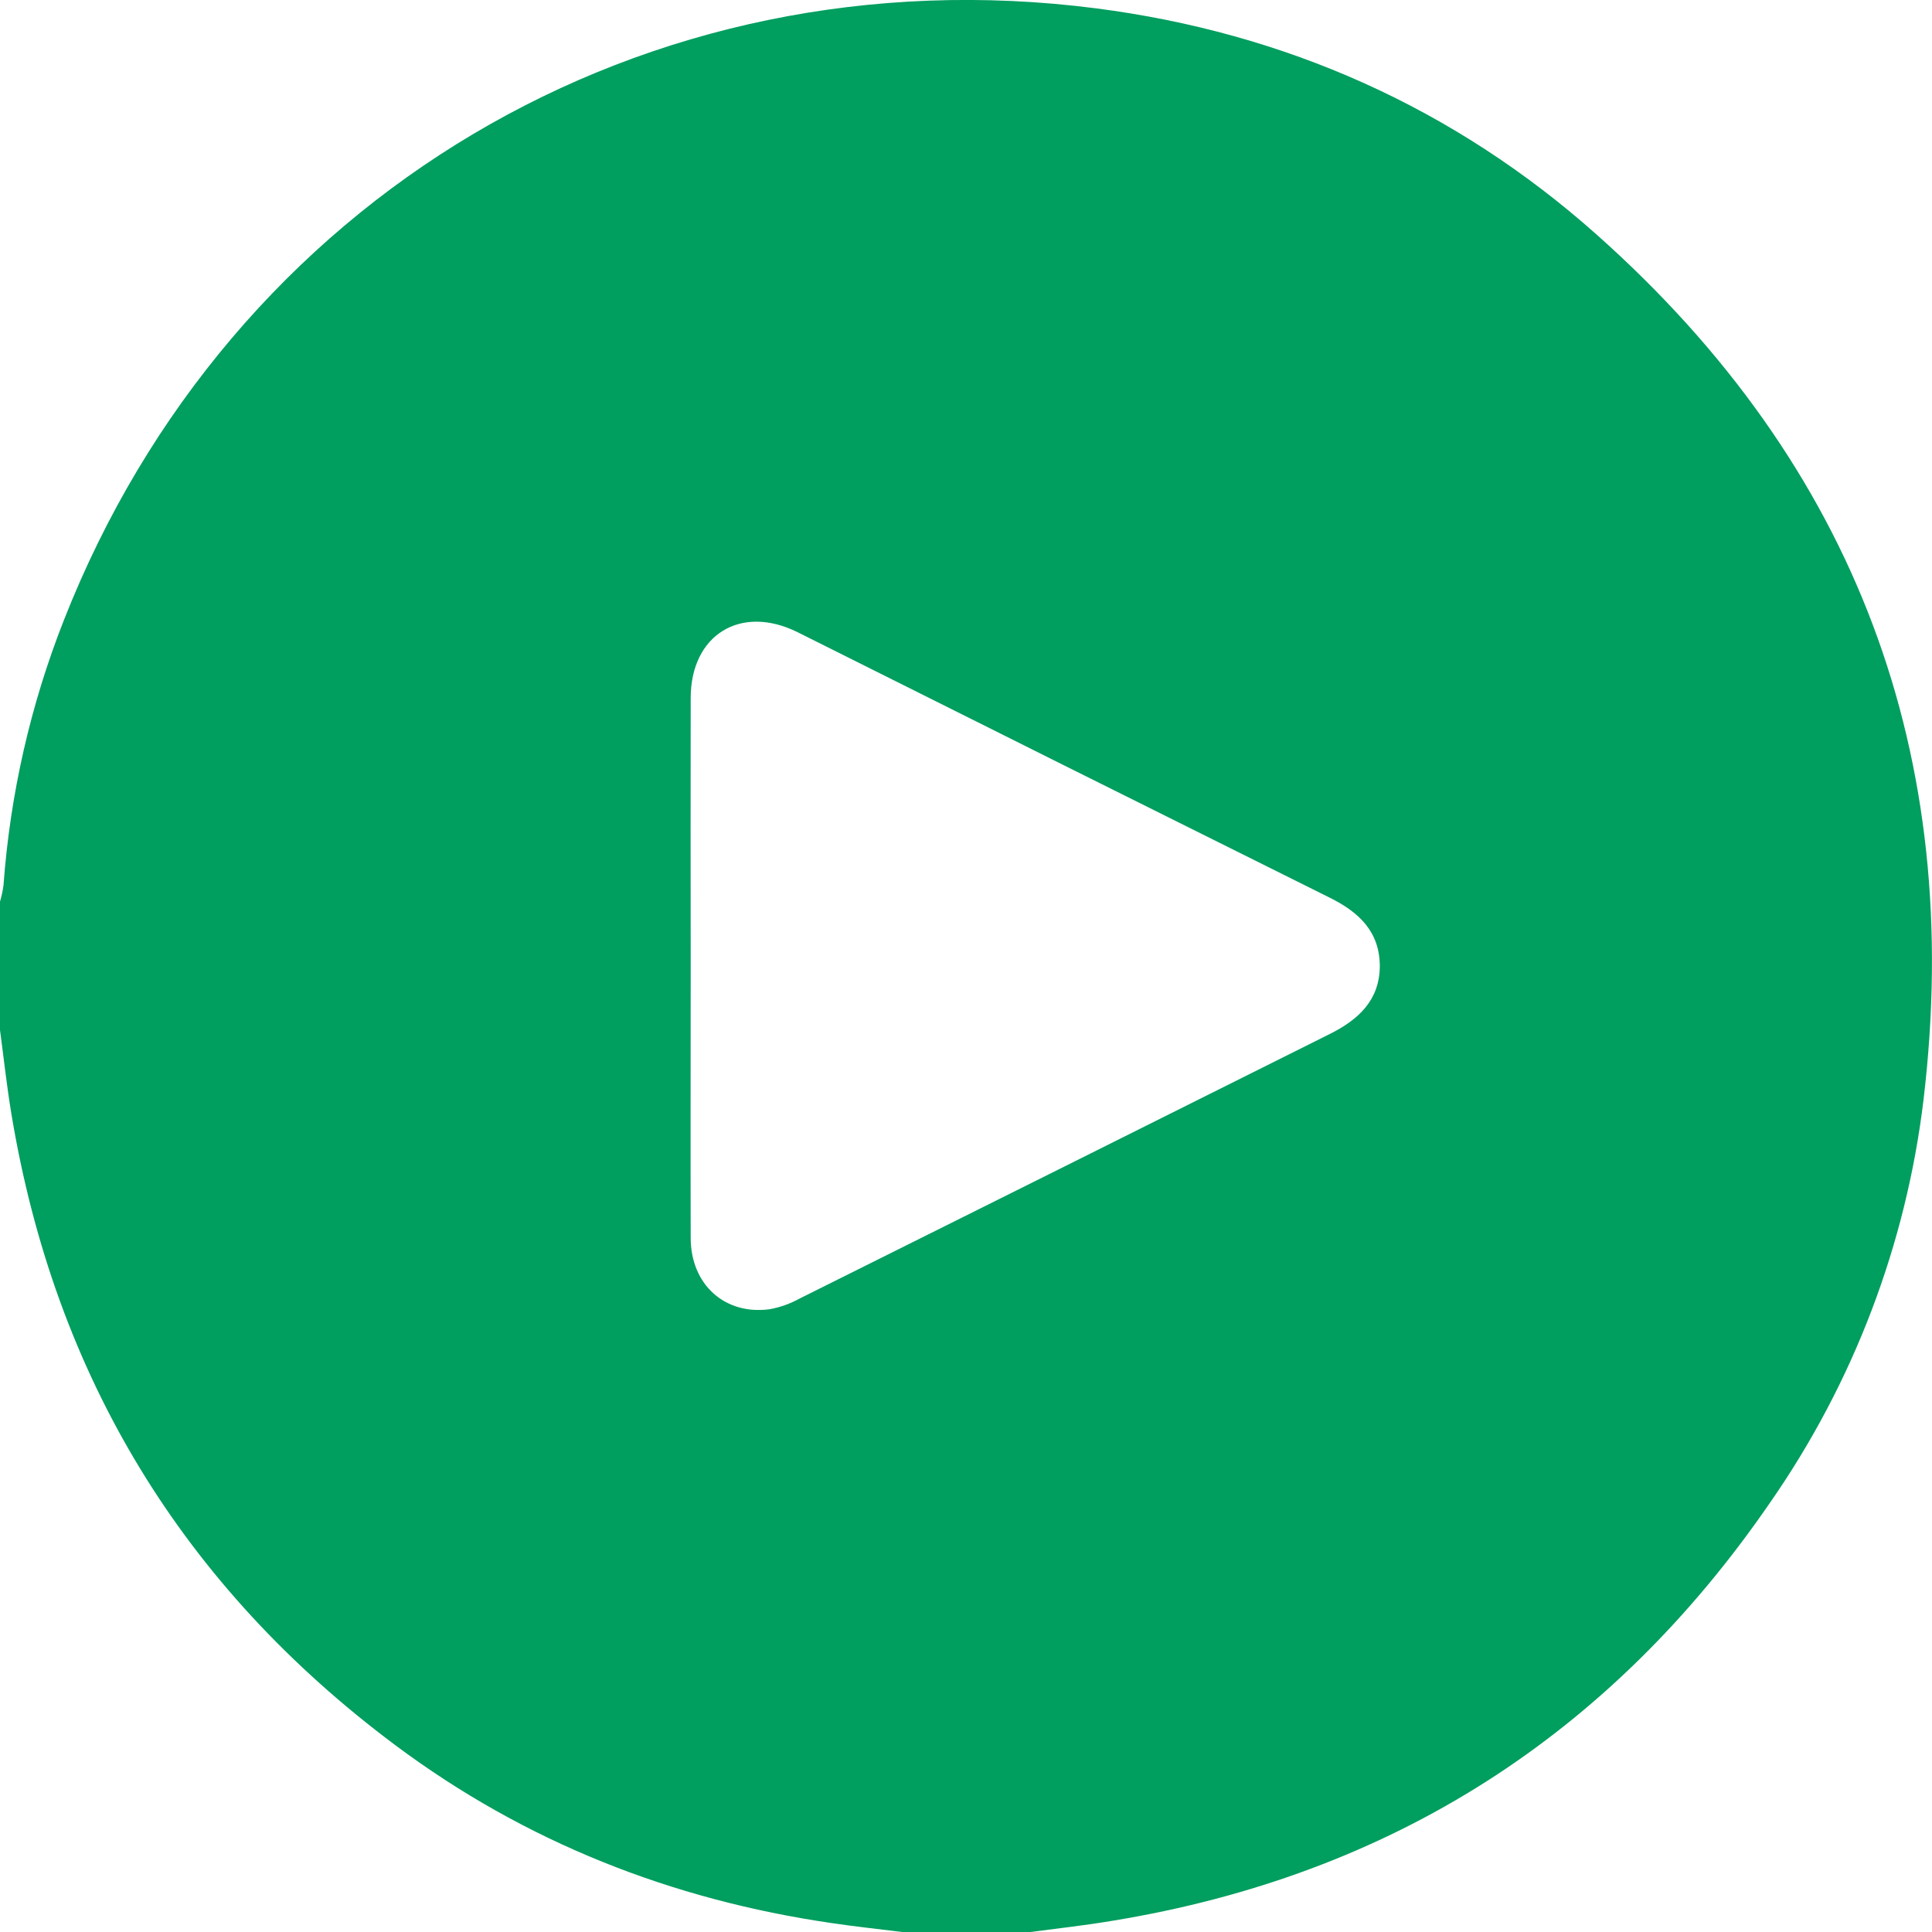 <svg width="16" height="16" viewBox="0 0 16 16" fill="none" xmlns="http://www.w3.org/2000/svg">
<path d="M8.534 16H7.472C7.278 15.976 7.082 15.955 6.887 15.926C5.562 15.733 4.348 15.255 3.274 14.453C1.514 13.139 0.454 11.396 0.094 9.223C0.056 8.993 0.031 8.762 0 8.53V7.467C0.013 7.423 0.023 7.377 0.029 7.331C0.084 6.579 0.252 5.839 0.529 5.136C1.905 1.635 5.345 -0.411 9.076 0.069C10.643 0.271 12.042 0.892 13.223 1.943C15.37 3.853 16.269 6.256 15.93 9.106C15.786 10.305 15.35 11.45 14.661 12.441C13.339 14.367 11.523 15.529 9.213 15.907C8.988 15.945 8.761 15.97 8.534 16ZM5.72 7.986C5.72 8.741 5.718 9.496 5.72 10.251C5.72 10.639 6.004 10.894 6.377 10.842C6.463 10.826 6.546 10.796 6.624 10.753C8.089 10.023 9.553 9.293 11.017 8.561C11.249 8.444 11.424 8.285 11.427 8.004C11.427 7.716 11.255 7.555 11.014 7.435C9.544 6.704 8.074 5.971 6.606 5.236C6.134 5.001 5.72 5.258 5.72 5.781C5.719 6.517 5.719 7.252 5.72 7.986Z" fill="#009E5F"/>
</svg>
